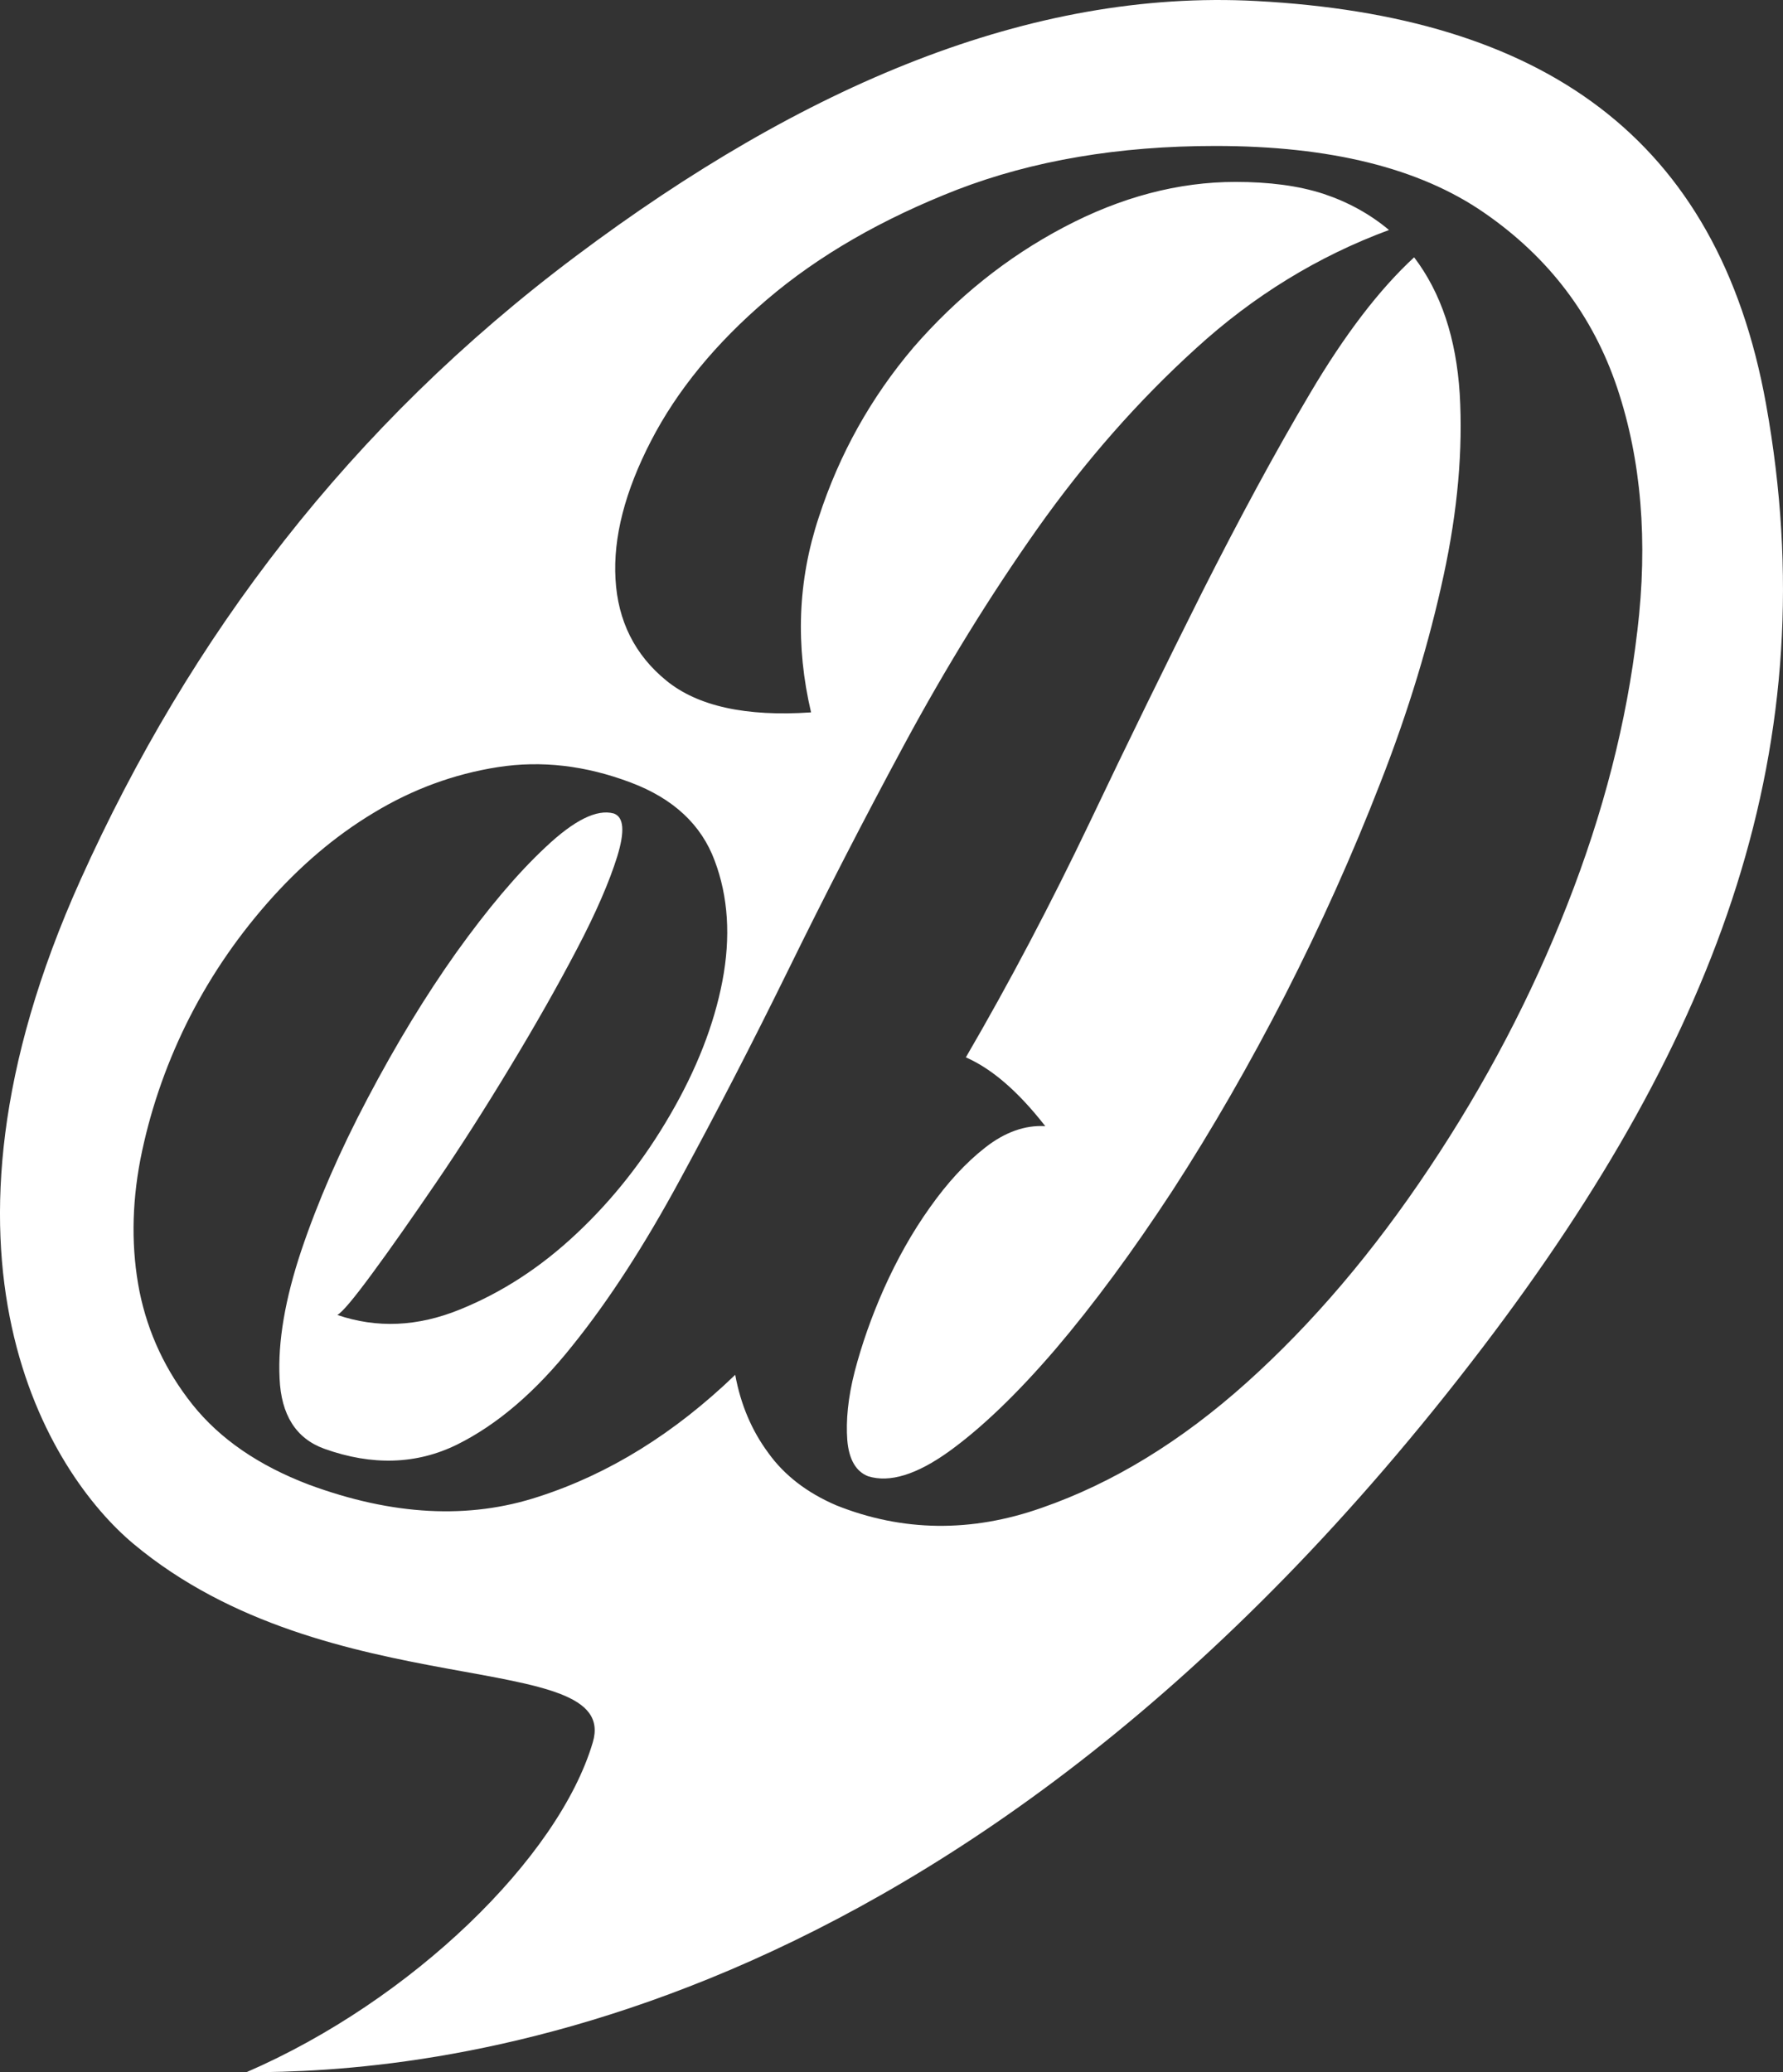 <svg xmlns="http://www.w3.org/2000/svg" id="Layer_2" viewBox="0 0 439.41 510.65"><rect x="0" y="0" width="439.41" height="510.65" fill="#333333" stroke="none"/><defs><style>.cls-1{fill:#fff;fill-rule:evenodd;}</style></defs><g id="Layer_1-2"><g><path class="cls-1" d="M435.25,99.69C423.34,33.46,379.72,3.99,309.63,.25c-55.67-2.97-111.75,20.89-167.69,62.85C86.18,104.92,46.86,156.84,19.87,216.75c-41.97,93.16-7.57,146.49,13.03,163.7,48.22,40.27,120.15,25.36,113.19,48.91-8.39,28.39-44.56,63.63-85.39,81.3,41.95,0,174.71-7.81,304.77-178.72,58.63-77.05,84.79-148.82,69.78-232.23Zm-31.76,55.93c-2.58,22.32-8.37,44.73-17.23,67.28-8.83,22.56-20.17,44.18-34.02,64.92-13.83,20.75-28.82,38.36-45.02,52.9-16.19,14.52-33.02,24.78-50.47,30.84-17.36,6.14-34.37,5.91-50.66-.61-7.21-3.09-12.83-7.43-16.75-12.92-4.08-5.5-6.81-11.92-8.15-19.24-14.97,14.42-31.08,24.41-48.37,30-17.28,5.71-36.15,4.66-56.69-2.93-12.47-4.74-21.96-11.33-28.65-19.68-6.63-8.32-11-17.63-13.09-27.87-2.03-10.32-1.98-21.19,.21-32.62,2.25-11.39,5.99-22.49,11.24-33.22,5.27-10.7,11.89-20.62,19.92-29.8,8.03-9.17,16.76-16.63,26.36-22.39,9.54-5.79,19.76-9.54,30.51-11.23,10.81-1.7,21.73-.4,32.8,3.78,10.55,3.97,17.42,10.42,20.7,19.27,3.34,8.88,3.98,18.77,1.9,29.67-2.06,10.76-6.38,21.79-12.87,32.94-6.46,11.15-14.13,20.88-23,29.21-8.89,8.38-18.45,14.58-28.85,18.79-10.39,4.23-20.45,4.65-30.18,1.33,1.18-.62,4.03-3.99,8.61-10.23,4.55-6.16,9.77-13.64,15.75-22.39,5.96-8.73,12.03-18.24,18.24-28.53,6.27-10.36,11.72-19.98,16.43-28.98,4.72-8.98,8.02-16.64,9.96-22.87,1.9-6.2,1.64-9.69-.87-10.58-4.14-1.13-9.71,1.62-16.76,8.27-7.1,6.62-14.38,15.32-22.01,25.96-7.65,10.77-14.88,22.67-21.82,35.85-6.91,13.07-12.37,25.65-16.4,37.61-4.01,11.98-5.8,22.48-5.36,31.49,.37,9.02,4.04,14.84,11.01,17.37,11.84,4.25,22.82,3.86,32.74-1.03,9.98-4.95,19.44-13.09,28.42-24.38,9.05-11.23,17.87-24.92,26.57-41,8.75-16.09,17.63-33.26,26.63-51.59,9.01-18.38,18.54-36.92,28.64-55.65,10.13-18.76,21.03-36.46,32.75-53.08,11.82-16.69,24.84-31.51,39.07-44.42,14.22-12.99,30.14-22.74,47.58-29.18-4.71-3.95-10.14-6.92-16.17-8.92-6.15-2-13.38-2.93-21.65-2.93-14.1,0-28.25,3.73-42.34,11.18-14.11,7.44-26.4,17.37-37.01,29.58-10.48,12.34-18.28,26.26-23.36,41.9-5.2,15.68-5.75,31.63-1.9,48.06-16.05,1.1-27.95-1.52-35.68-7.84-7.78-6.35-11.94-14.73-12.51-24.99-.61-10.28,2.34-21.66,8.74-34.05,6.39-12.38,15.89-24.03,28.63-34.89,12.71-10.84,28.37-19.85,46.89-27.06,18.61-7.15,39.74-10.75,63.56-10.75,28.25,0,50.29,5.42,66.24,16.45,15.93,10.98,26.82,25.38,32.79,43.13,5.94,17.73,7.64,37.83,4.96,60.06Z"></path><path class="cls-1" d="M348.5,63.41c-8.56,7.89-17.14,19.11-25.71,33.63-8.61,14.52-17.35,30.74-26.41,48.65-8.98,17.91-18.28,36.89-27.79,56.89-9.57,20.04-19.71,39.36-30.56,57.98,6.46,2.83,12.94,8.45,19.57,16.95-4.98-.29-9.94,1.47-14.78,5.26-4.82,3.76-9.35,8.7-13.65,14.78-4.32,6.05-8.05,12.7-11.29,19.92-3.19,7.16-5.54,14-7.24,20.48-1.67,6.5-2.19,12.16-1.83,16.94,.4,4.82,2.19,7.77,5.14,8.9,5.29,1.65,11.93-.37,19.99-6.16,7.98-5.77,16.71-14.13,26.15-25.13,9.39-11.02,19.01-24.06,28.85-39.09,9.83-15.16,19.06-31.26,27.81-48.28,8.71-17.09,16.56-34.5,23.46-52.29,6.96-17.75,12.04-34.74,15.54-50.93,3.52-16.22,4.79-31.19,3.99-44.88-.87-13.63-4.56-24.84-11.24-33.63Z"></path></g></g></svg>